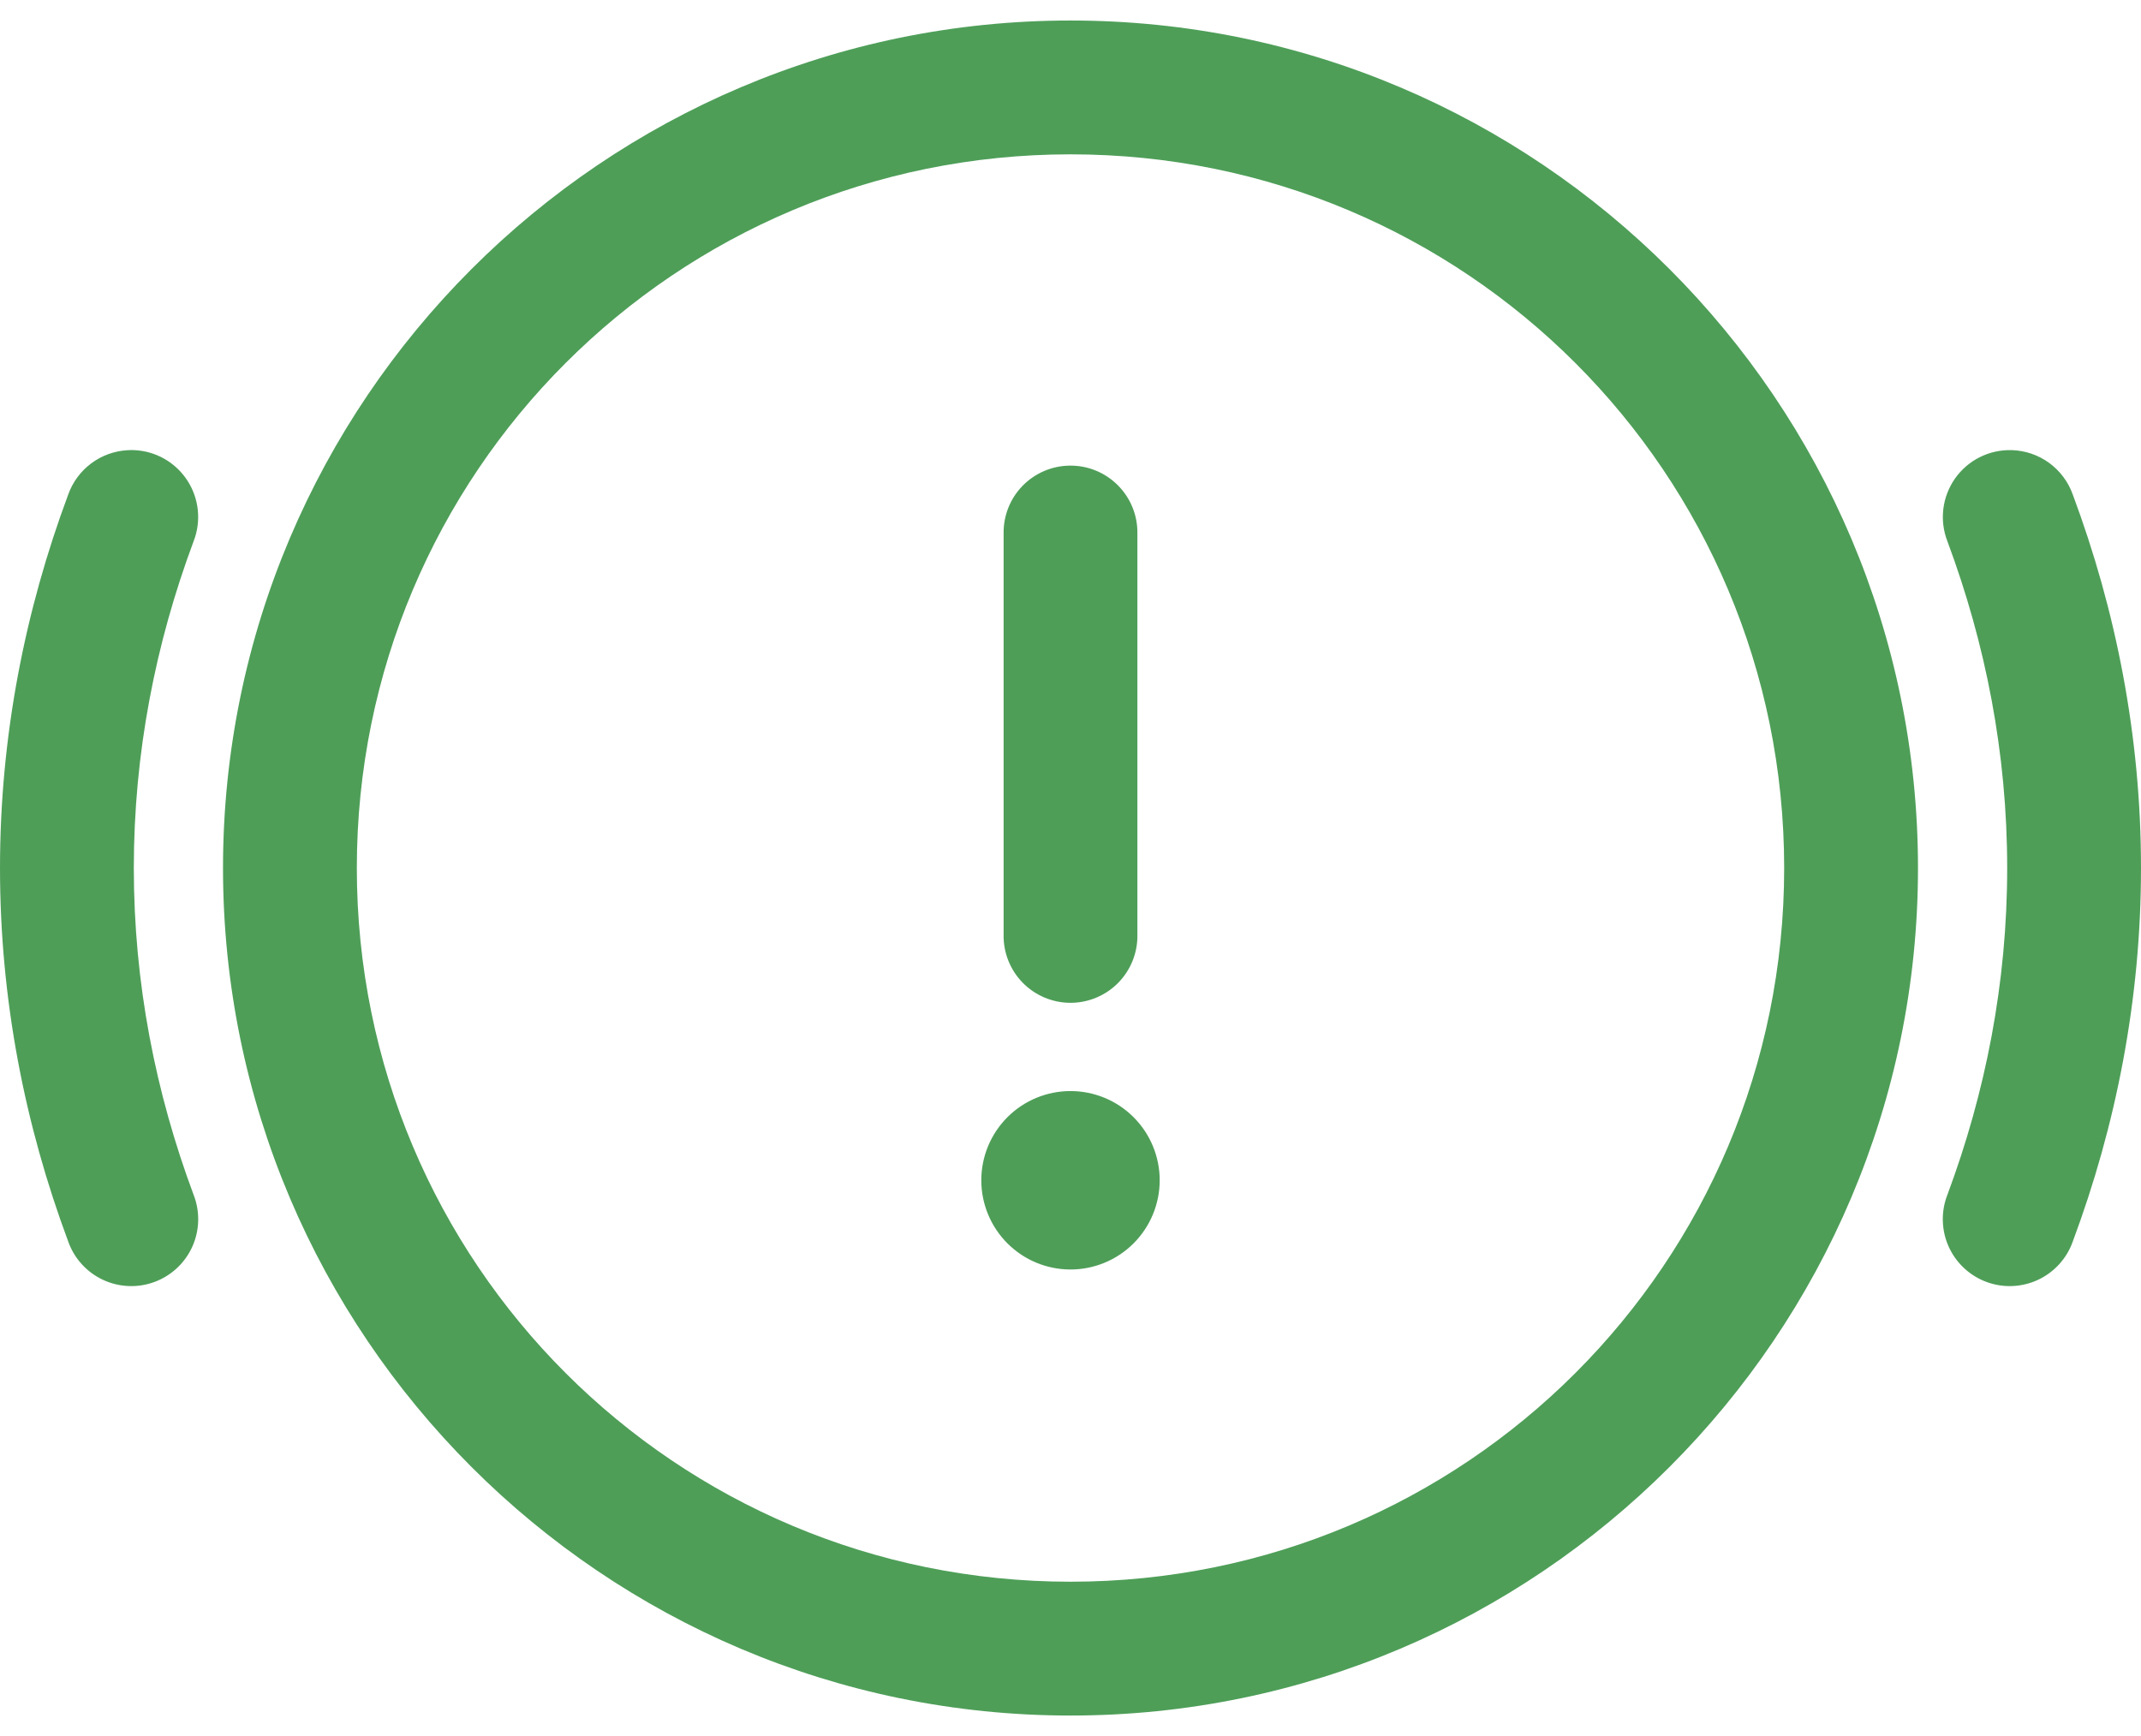 <svg xmlns="http://www.w3.org/2000/svg" width="74" height="60" viewBox="0 0 74 60" fill="none"><path d="M37 0.709C20.85 0.709 7.708 13.851 7.708 30.001C7.708 46.151 20.85 59.292 37 59.292C53.15 59.292 66.292 46.151 66.292 30.001C66.292 13.851 53.15 0.709 37 0.709ZM37 5.334C50.65 5.334 61.667 16.35 61.667 30.001C61.667 43.651 50.65 54.667 37 54.667C23.35 54.667 12.333 43.651 12.333 30.001C12.333 16.35 23.35 5.334 37 5.334ZM4.634 15.557C4.557 15.554 4.479 15.555 4.402 15.56C3.949 15.586 3.513 15.745 3.149 16.018C2.785 16.291 2.51 16.664 2.358 17.092C0.863 21.103 0 25.446 0 30.001C0 34.555 0.863 38.898 2.358 42.909C2.46 43.199 2.619 43.465 2.826 43.692C3.032 43.919 3.281 44.103 3.56 44.233C3.838 44.363 4.139 44.436 4.446 44.448C4.753 44.461 5.059 44.411 5.346 44.304C5.634 44.197 5.897 44.033 6.121 43.823C6.345 43.613 6.525 43.36 6.65 43.08C6.775 42.8 6.843 42.497 6.85 42.19C6.857 41.883 6.803 41.578 6.691 41.292C5.373 37.758 4.625 33.972 4.625 30.001C4.625 26.029 5.373 22.243 6.691 18.709C6.825 18.366 6.875 17.996 6.837 17.63C6.799 17.264 6.675 16.912 6.474 16.604C6.272 16.295 6.001 16.039 5.681 15.857C5.361 15.675 5.002 15.572 4.634 15.557ZM69.529 15.557C69.147 15.546 68.769 15.63 68.427 15.801C68.086 15.972 67.793 16.225 67.573 16.537C67.353 16.849 67.214 17.211 67.168 17.59C67.122 17.969 67.171 18.354 67.309 18.709C68.627 22.243 69.375 26.029 69.375 30.001C69.375 33.972 68.627 37.758 67.309 41.292C67.197 41.578 67.143 41.883 67.15 42.19C67.157 42.497 67.225 42.8 67.35 43.08C67.475 43.36 67.655 43.613 67.879 43.823C68.103 44.033 68.366 44.197 68.654 44.304C68.941 44.411 69.247 44.461 69.554 44.448C69.861 44.436 70.162 44.363 70.44 44.233C70.719 44.103 70.968 43.919 71.174 43.692C71.381 43.465 71.54 43.199 71.642 42.909C73.137 38.898 74 34.555 74 30.001C74 25.446 73.137 21.103 71.642 17.092C71.486 16.653 71.2 16.271 70.823 15.997C70.446 15.723 69.995 15.57 69.529 15.557ZM36.964 16.093C36.351 16.102 35.767 16.355 35.34 16.794C34.913 17.234 34.679 17.825 34.688 18.438V32.313C34.683 32.62 34.74 32.924 34.854 33.208C34.968 33.492 35.138 33.751 35.353 33.97C35.568 34.188 35.825 34.361 36.107 34.479C36.39 34.598 36.694 34.659 37 34.659C37.306 34.659 37.61 34.598 37.893 34.479C38.175 34.361 38.432 34.188 38.647 33.97C38.862 33.751 39.032 33.492 39.146 33.208C39.26 32.924 39.317 32.62 39.312 32.313V18.438C39.317 18.129 39.259 17.821 39.143 17.535C39.026 17.248 38.853 16.987 38.634 16.769C38.415 16.55 38.155 16.377 37.868 16.261C37.581 16.145 37.273 16.088 36.964 16.093ZM37 37.709C36.182 37.709 35.398 38.034 34.82 38.612C34.242 39.19 33.917 39.975 33.917 40.792C33.917 41.61 34.242 42.394 34.82 42.973C35.398 43.551 36.182 43.876 37 43.876C37.818 43.876 38.602 43.551 39.18 42.973C39.758 42.394 40.083 41.61 40.083 40.792C40.083 39.975 39.758 39.19 39.18 38.612C38.602 38.034 37.818 37.709 37 37.709Z" fill="#4E9E58"></path></svg>
